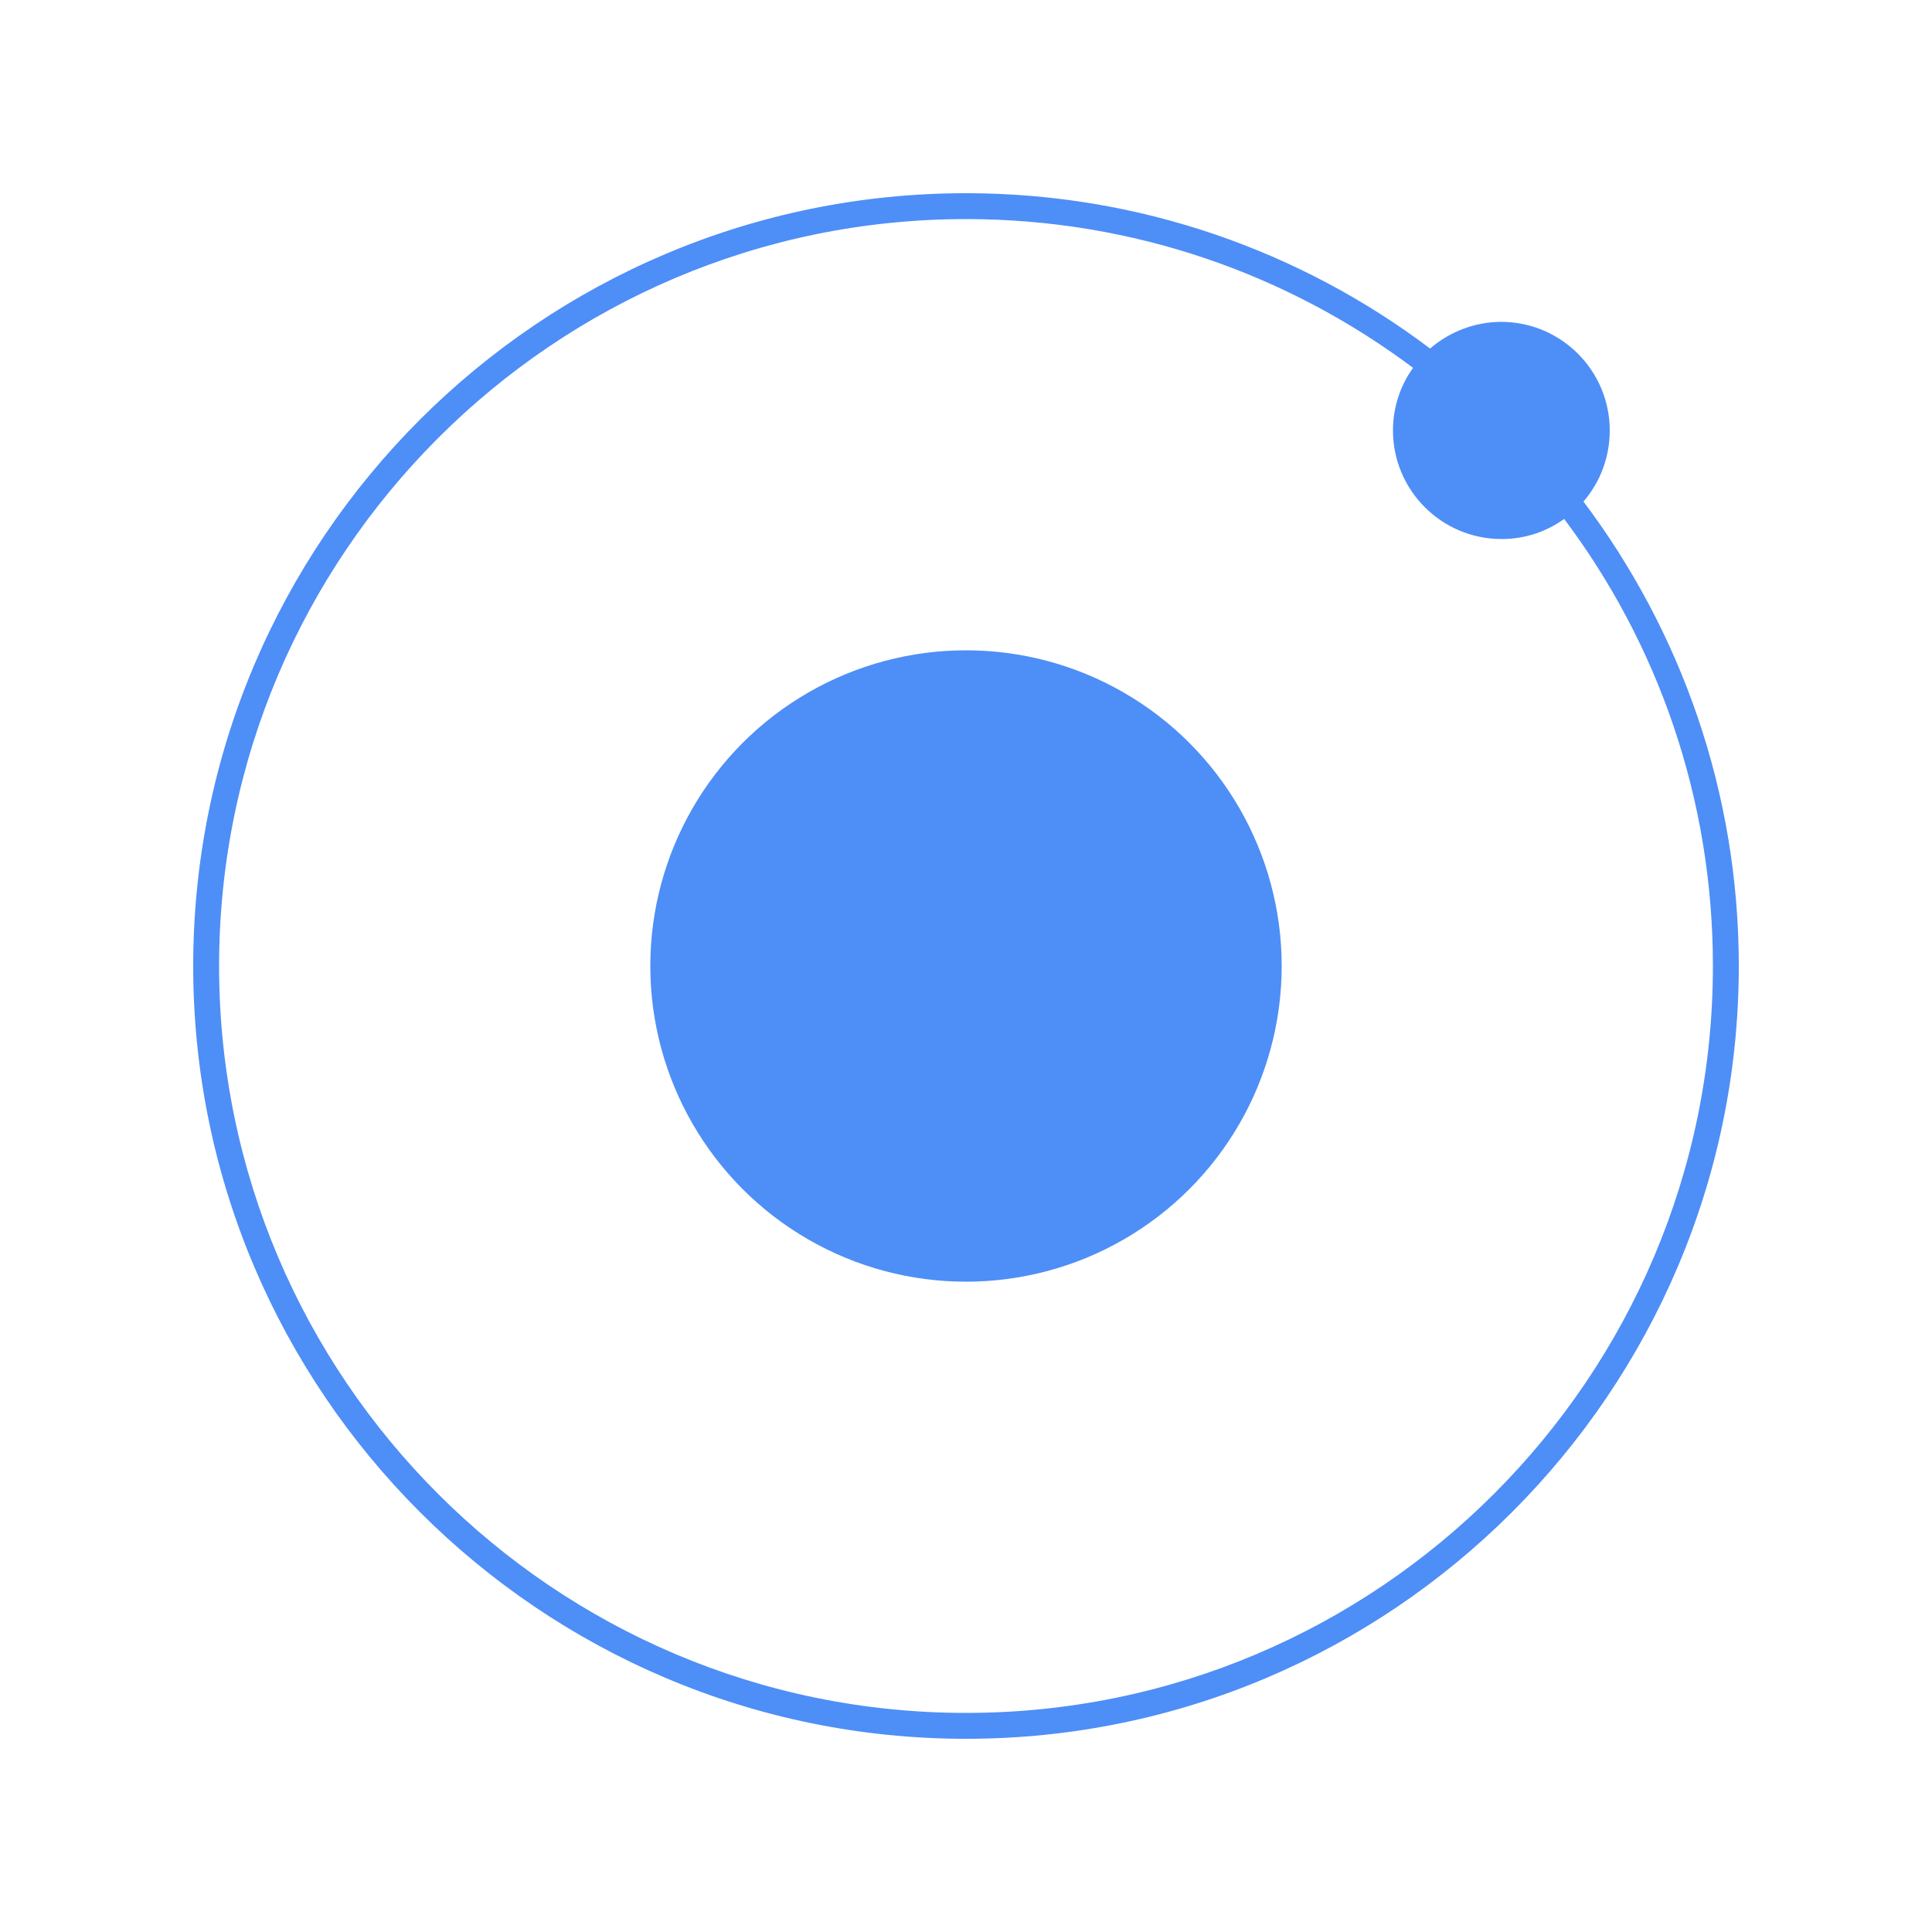 <svg version="1.1" id="Layer_1" xmlns="http://www.w3.org/2000/svg" x="0" y="0" viewBox="0 0 500 500" xml:space="preserve"><style>.st0{fill:#4e8ef7}</style><circle class="st0" cx="250" cy="250" r="81.7"/><path class="st0" d="M416.6 111.4c0-15.5-12.6-28.1-28.1-28.1-6.7 0-13.3 2.5-18.4 6.9C336.7 65 295 50 250 50 139.7 50 50 139.7 50 250c0 110.2 89.8 200 200 200s200-89.8 200-200c0-45-15-86.7-40.2-120.2 4.4-5.1 6.8-11.6 6.8-18.4zM250 443.3c-106.6 0-193.3-86.7-193.3-193.3S143.4 56.7 250 56.7c43.4 0 83.4 14.3 115.7 38.5-3.4 4.7-5.2 10.4-5.2 16.2 0 15.5 12.6 28.1 28.1 28.1 6.1 0 11.6-1.9 16.2-5.2 24.2 32.2 38.5 72.3 38.5 115.7 0 106.6-86.7 193.3-193.3 193.3z"/></svg>